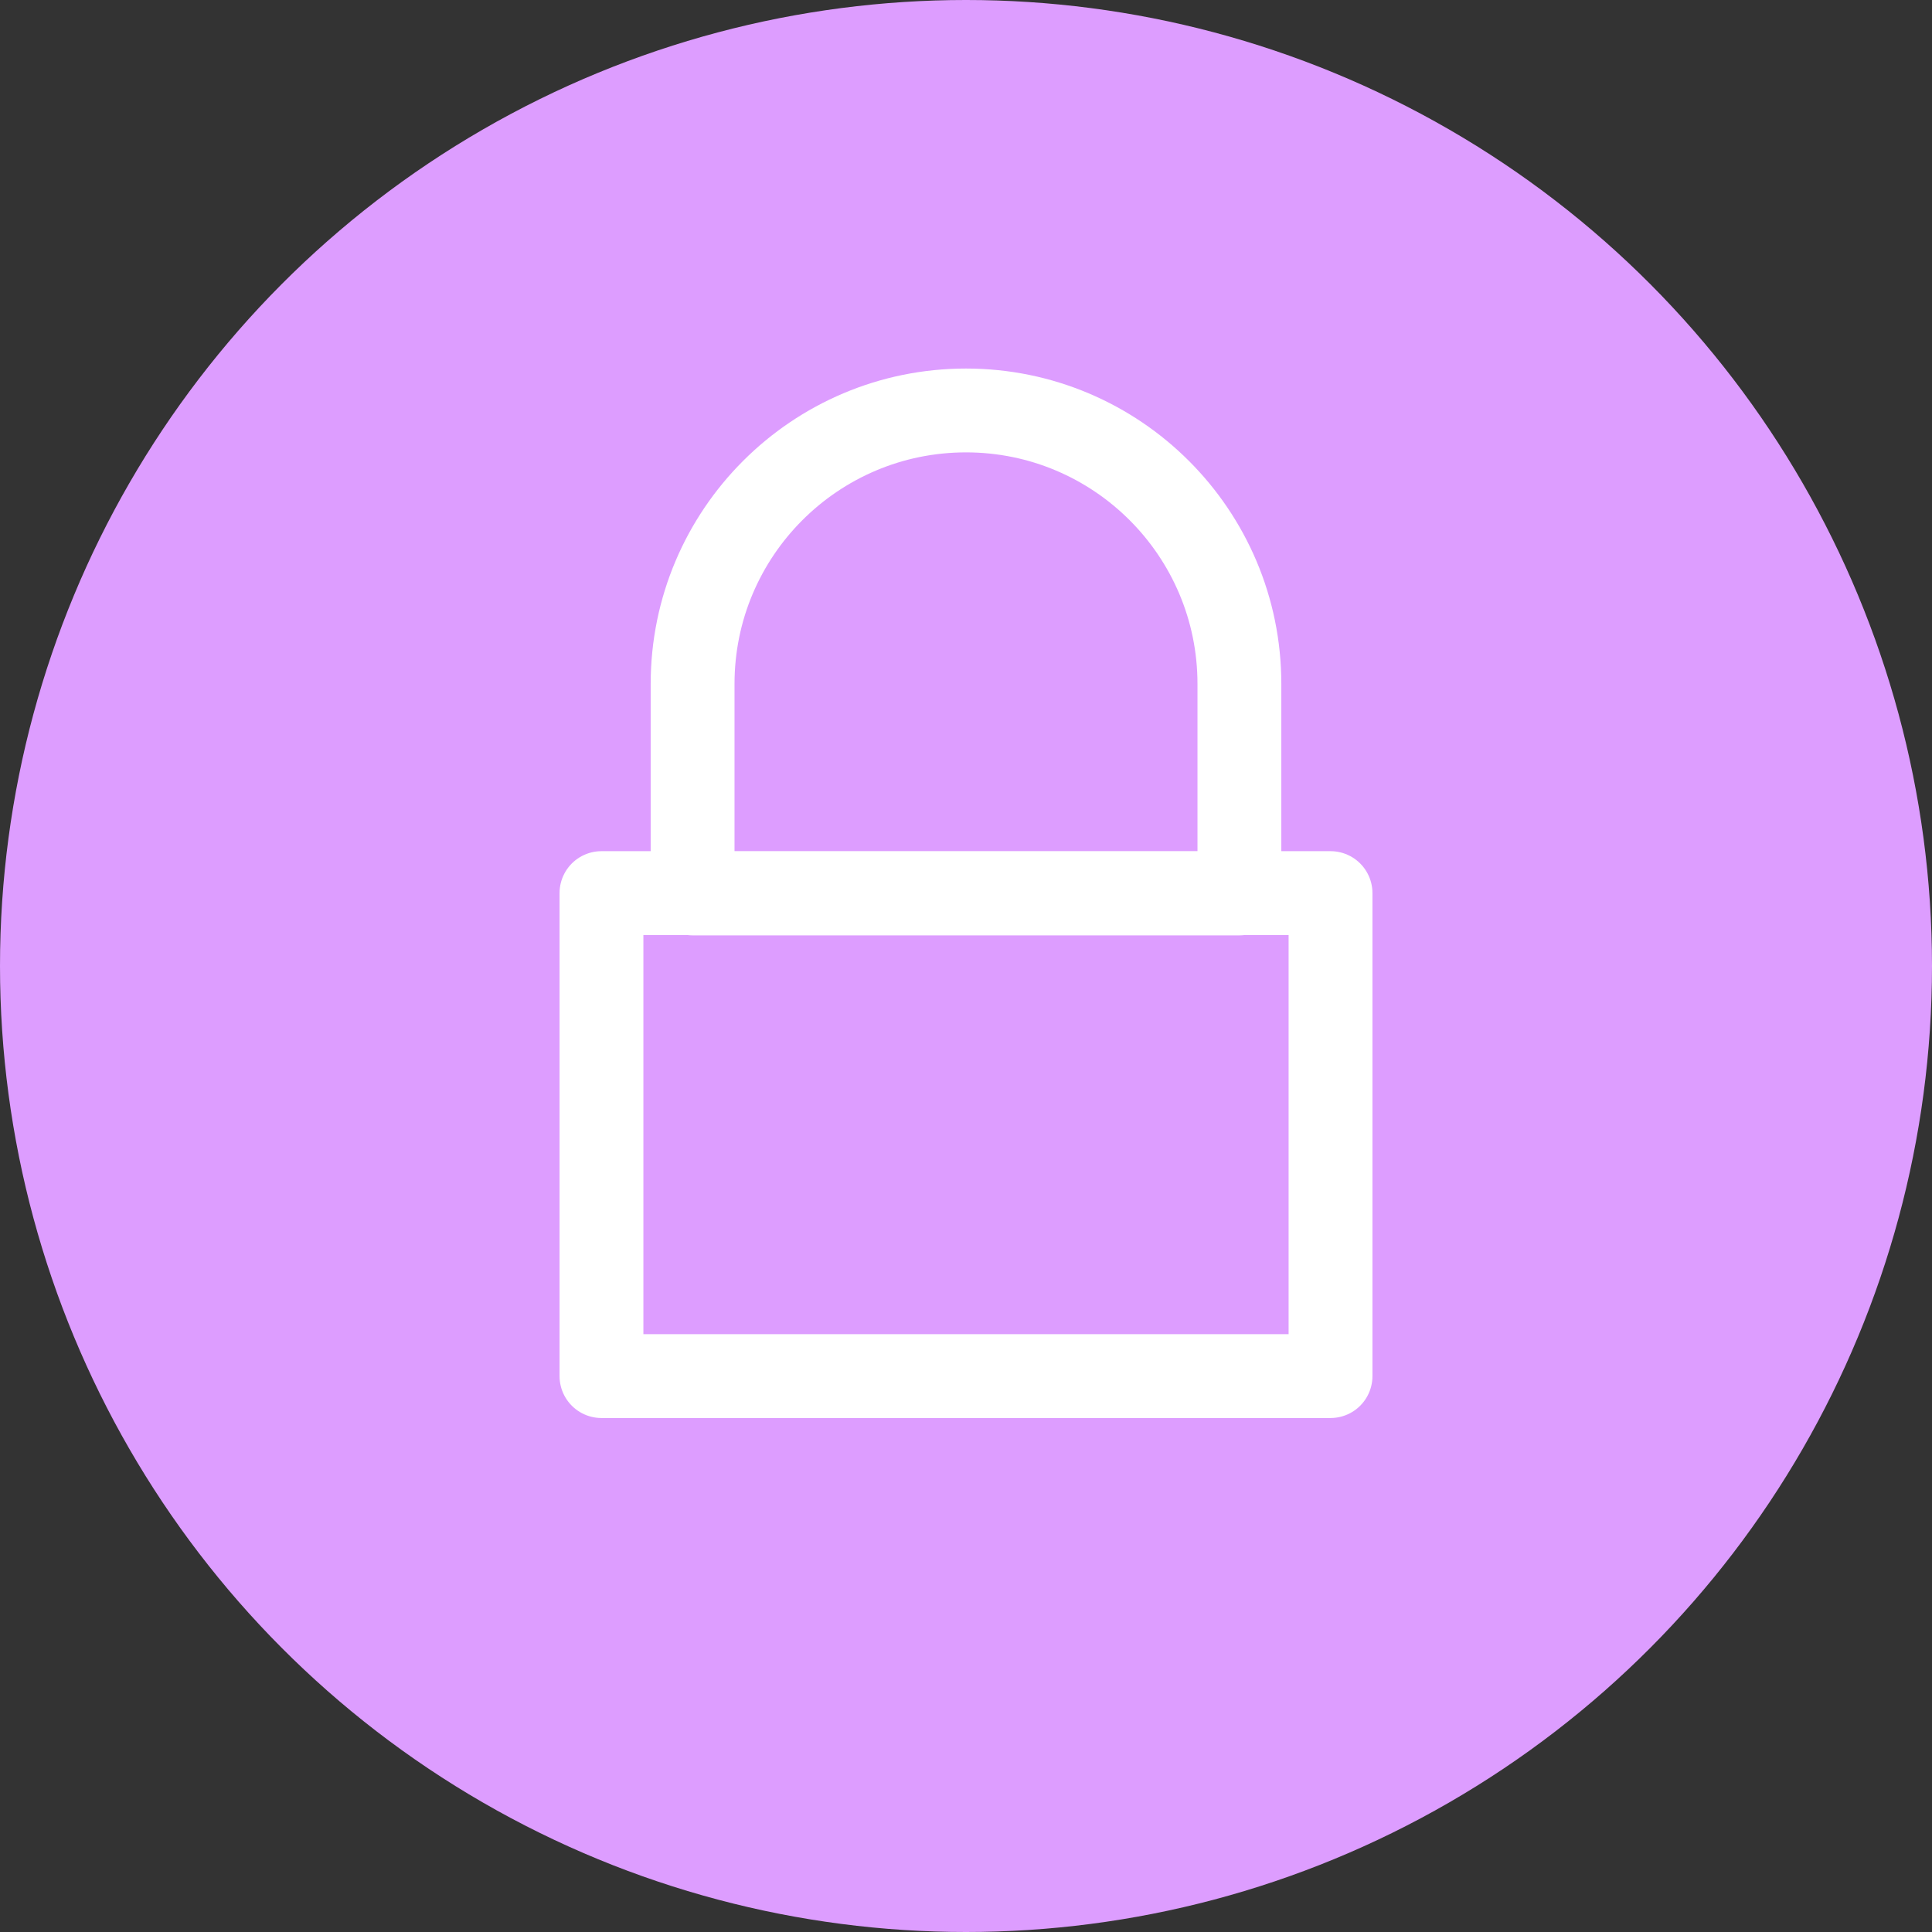 <?xml version="1.0" encoding="UTF-8"?> <svg xmlns="http://www.w3.org/2000/svg" id="Lead_Generating" data-name="Lead Generating" viewBox="0 0 53 53"><rect x="0" y="0" width="53" height="53" fill="#333333" stroke="none"/><defs><style> .cls-1 { fill: #dd9dff; } .cls-2 { fill: none; stroke: #fff; stroke-linecap: round; stroke-linejoin: round; stroke-width: 2.3px; } </style></defs><circle id="Oval" class="cls-1" cx="26.5" cy="26.5" r="26.5"></circle><g><rect class="cls-2" x="16.5" y="24.5" width="20" height="13.25"></rect><path class="cls-2" d="M27.38,10.38h5.75v15h-5.75c-4.14,0-7.5-3.36-7.5-7.5h0c0-4.14,3.36-7.5,7.5-7.5Z" transform="translate(44.38 -8.62) rotate(90)"></path></g></svg> 